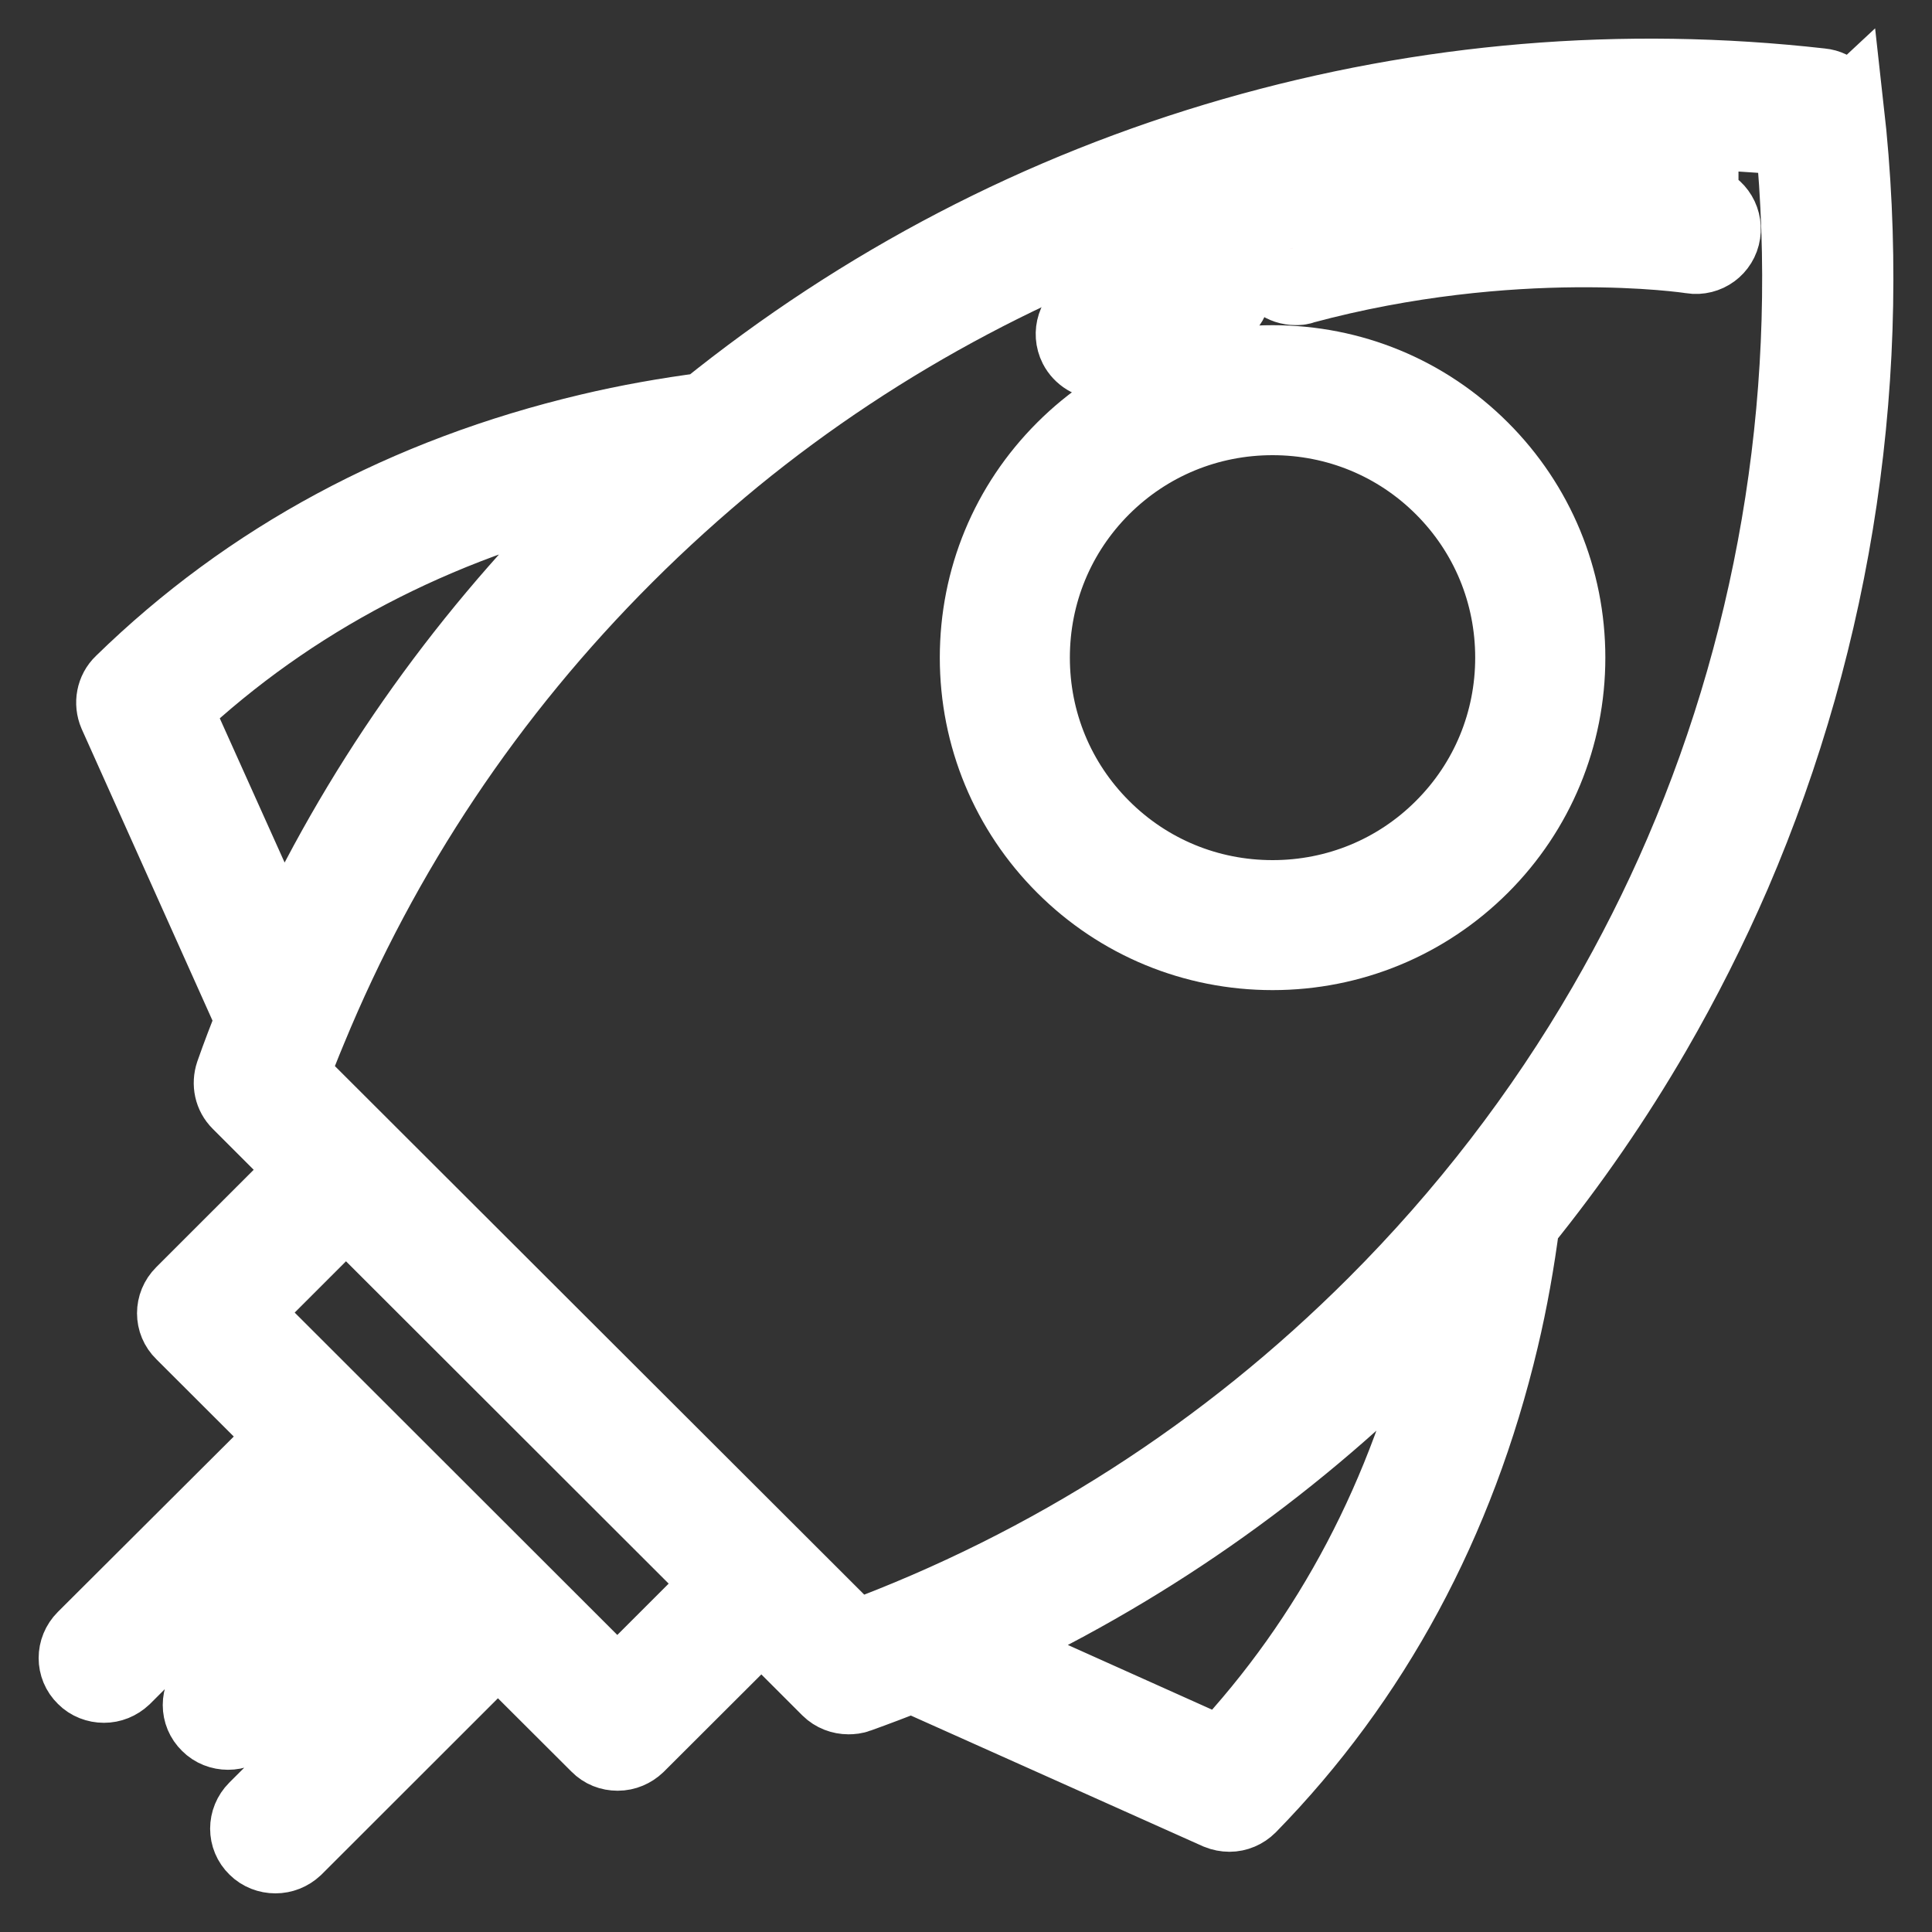 <svg width="25" height="25" viewBox="0 0 25 25" fill="none" xmlns="http://www.w3.org/2000/svg">
<rect x="0" y="0" width="25" height="25" fill="#333333" stroke="none"/>
<path d="M23.863 1.424C23.845 1.265 23.718 1.139 23.564 1.125C20.998 0.835 18.447 1.05 15.97 1.761C13.466 2.481 11.167 3.679 9.135 5.32C8.63 5.386 8.124 5.475 7.633 5.592C5.259 6.153 3.227 7.247 1.589 8.847C1.486 8.945 1.458 9.099 1.514 9.23L3.293 13.196C3.199 13.425 3.11 13.659 3.026 13.898C2.984 14.024 3.012 14.16 3.106 14.253L3.99 15.137L2.375 16.751C2.239 16.886 2.239 17.102 2.375 17.233L3.733 18.589L1.102 21.212C0.966 21.348 0.966 21.563 1.102 21.694C1.167 21.76 1.256 21.793 1.345 21.793C1.434 21.793 1.518 21.76 1.589 21.694L4.224 19.061L4.847 19.683L2.708 21.82C2.572 21.956 2.572 22.171 2.708 22.302C2.773 22.368 2.862 22.401 2.951 22.401C3.04 22.401 3.124 22.368 3.194 22.302L5.334 20.165L5.957 20.787L3.321 23.42C3.185 23.556 3.185 23.771 3.321 23.902C3.386 23.967 3.475 24 3.564 24C3.653 24 3.738 23.967 3.808 23.902L6.443 21.269L7.75 22.573C7.815 22.639 7.899 22.672 7.993 22.672C8.087 22.672 8.171 22.634 8.236 22.573L9.852 20.96L10.736 21.844C10.802 21.909 10.891 21.942 10.98 21.942C11.017 21.942 11.059 21.938 11.097 21.923C11.331 21.839 11.565 21.75 11.799 21.657L15.769 23.434C15.816 23.453 15.863 23.462 15.91 23.462C15.998 23.462 16.087 23.425 16.153 23.359C17.754 21.722 18.85 19.688 19.411 17.321C19.528 16.83 19.617 16.325 19.683 15.82C20.315 15.039 20.886 14.211 21.387 13.346C21.766 12.691 22.113 12.004 22.417 11.302C23.751 8.201 24.257 4.782 23.878 1.41L23.863 1.424ZM7.792 6.256C7.904 6.228 8.016 6.204 8.134 6.181C7.951 6.349 7.773 6.522 7.595 6.7C5.943 8.351 4.622 10.24 3.663 12.336L2.239 9.169C3.756 7.748 5.624 6.77 7.792 6.256ZM9.36 20.492L7.988 21.863L3.106 16.985L4.477 15.614L9.36 20.492ZM18.728 17.181C18.218 19.346 17.234 21.208 15.811 22.728L12.642 21.306C14.739 20.347 16.635 19.028 18.283 17.377C18.461 17.2 18.63 17.022 18.803 16.84C18.779 16.952 18.751 17.069 18.728 17.181ZM21.776 11.045C21.485 11.723 21.148 12.387 20.783 13.018C19.968 14.426 18.967 15.726 17.801 16.891C15.867 18.823 13.597 20.277 11.059 21.217L3.752 13.921C3.826 13.715 3.906 13.514 3.99 13.313C4.936 11.017 6.312 8.954 8.087 7.182C8.536 6.733 9.009 6.307 9.491 5.91C13.302 2.795 18.288 1.293 23.213 1.775C23.522 4.937 23.026 8.14 21.776 11.045Z" fill="#E7143A"/>
<path d="M23.863 1.424C23.845 1.265 23.718 1.139 23.564 1.125C20.998 0.835 18.447 1.05 15.97 1.761C13.466 2.481 11.167 3.679 9.135 5.32C8.63 5.386 8.124 5.475 7.633 5.592C5.259 6.153 3.227 7.247 1.589 8.847C1.486 8.945 1.458 9.099 1.514 9.23L3.293 13.196C3.199 13.425 3.11 13.659 3.026 13.898C2.984 14.024 3.012 14.16 3.106 14.253L3.99 15.137L2.375 16.751C2.239 16.886 2.239 17.102 2.375 17.233L3.733 18.589L1.102 21.212C0.966 21.348 0.966 21.563 1.102 21.694C1.167 21.76 1.256 21.793 1.345 21.793C1.434 21.793 1.518 21.76 1.589 21.694L4.224 19.061L4.847 19.683L2.708 21.82C2.572 21.956 2.572 22.171 2.708 22.302C2.773 22.368 2.862 22.401 2.951 22.401C3.04 22.401 3.124 22.368 3.194 22.302L5.334 20.165L5.957 20.787L3.321 23.42C3.185 23.556 3.185 23.771 3.321 23.902C3.386 23.967 3.475 24 3.564 24C3.653 24 3.738 23.967 3.808 23.902L6.443 21.269L7.75 22.573C7.815 22.639 7.899 22.672 7.993 22.672C8.087 22.672 8.171 22.634 8.236 22.573L9.852 20.96L10.736 21.844C10.802 21.909 10.891 21.942 10.98 21.942C11.017 21.942 11.059 21.938 11.097 21.923C11.331 21.839 11.565 21.75 11.799 21.657L15.769 23.434C15.816 23.453 15.863 23.462 15.91 23.462C15.998 23.462 16.087 23.425 16.153 23.359C17.754 21.722 18.85 19.688 19.411 17.321C19.528 16.83 19.617 16.325 19.683 15.82C20.315 15.039 20.886 14.211 21.387 13.346C21.766 12.691 22.113 12.004 22.417 11.302C23.751 8.201 24.257 4.782 23.878 1.41L23.863 1.424ZM7.792 6.256C7.904 6.228 8.016 6.204 8.134 6.181C7.951 6.349 7.773 6.522 7.595 6.7C5.943 8.351 4.622 10.24 3.663 12.336L2.239 9.169C3.756 7.748 5.624 6.77 7.792 6.256ZM9.36 20.492L7.988 21.863L3.106 16.985L4.477 15.614L9.36 20.492ZM18.728 17.181C18.218 19.346 17.234 21.208 15.811 22.728L12.642 21.306C14.739 20.347 16.635 19.028 18.283 17.377C18.461 17.2 18.63 17.022 18.803 16.84C18.779 16.952 18.751 17.069 18.728 17.181ZM21.776 11.045C21.485 11.723 21.148 12.387 20.783 13.018C19.968 14.426 18.967 15.726 17.801 16.891C15.867 18.823 13.597 20.277 11.059 21.217L3.752 13.921C3.826 13.715 3.906 13.514 3.99 13.313C4.936 11.017 6.312 8.954 8.087 7.182C8.536 6.733 9.009 6.307 9.491 5.91C13.302 2.795 18.288 1.293 23.213 1.775C23.522 4.937 23.026 8.14 21.776 11.045Z" fill="#E7143A"/>
<path d="M23.863 1.424C23.845 1.265 23.718 1.139 23.564 1.125C20.998 0.835 18.447 1.05 15.97 1.761C13.466 2.481 11.167 3.679 9.135 5.32C8.63 5.386 8.124 5.475 7.633 5.592C5.259 6.153 3.227 7.247 1.589 8.847C1.486 8.945 1.458 9.099 1.514 9.23L3.293 13.196C3.199 13.425 3.11 13.659 3.026 13.898C2.984 14.024 3.012 14.16 3.106 14.253L3.99 15.137L2.375 16.751C2.239 16.886 2.239 17.102 2.375 17.233L3.733 18.589L1.102 21.212C0.966 21.348 0.966 21.563 1.102 21.694C1.167 21.76 1.256 21.793 1.345 21.793C1.434 21.793 1.518 21.76 1.589 21.694L4.224 19.061L4.847 19.683L2.708 21.82C2.572 21.956 2.572 22.171 2.708 22.302C2.773 22.368 2.862 22.401 2.951 22.401C3.04 22.401 3.124 22.368 3.194 22.302L5.334 20.165L5.957 20.787L3.321 23.42C3.185 23.556 3.185 23.771 3.321 23.902C3.386 23.967 3.475 24 3.564 24C3.653 24 3.738 23.967 3.808 23.902L6.443 21.269L7.75 22.573C7.815 22.639 7.899 22.672 7.993 22.672C8.087 22.672 8.171 22.634 8.236 22.573L9.852 20.96L10.736 21.844C10.802 21.909 10.891 21.942 10.98 21.942C11.017 21.942 11.059 21.938 11.097 21.923C11.331 21.839 11.565 21.75 11.799 21.657L15.769 23.434C15.816 23.453 15.863 23.462 15.91 23.462C15.998 23.462 16.087 23.425 16.153 23.359C17.754 21.722 18.85 19.688 19.411 17.321C19.528 16.83 19.617 16.325 19.683 15.82C20.315 15.039 20.886 14.211 21.387 13.346C21.766 12.691 22.113 12.004 22.417 11.302C23.751 8.201 24.257 4.782 23.878 1.41L23.863 1.424ZM7.792 6.256C7.904 6.228 8.016 6.204 8.134 6.181C7.951 6.349 7.773 6.522 7.595 6.7C5.943 8.351 4.622 10.24 3.663 12.336L2.239 9.169C3.756 7.748 5.624 6.77 7.792 6.256ZM9.36 20.492L7.988 21.863L3.106 16.985L4.477 15.614L9.36 20.492ZM18.728 17.181C18.218 19.346 17.234 21.208 15.811 22.728L12.642 21.306C14.739 20.347 16.635 19.028 18.283 17.377C18.461 17.2 18.63 17.022 18.803 16.84C18.779 16.952 18.751 17.069 18.728 17.181ZM21.776 11.045C21.485 11.723 21.148 12.387 20.783 13.018C19.968 14.426 18.967 15.726 17.801 16.891C15.867 18.823 13.597 20.277 11.059 21.217L3.752 13.921C3.826 13.715 3.906 13.514 3.99 13.313C4.936 11.017 6.312 8.954 8.087 7.182C8.536 6.733 9.009 6.307 9.491 5.91C13.302 2.795 18.288 1.293 23.213 1.775C23.522 4.937 23.026 8.14 21.776 11.045Z" fill="#E7143A"/>
<path d="M16.467 4.708C15.451 4.708 14.491 5.105 13.775 5.821C13.054 6.541 12.661 7.495 12.661 8.51C12.661 9.525 13.059 10.484 13.775 11.199C14.491 11.915 15.451 12.312 16.467 12.312C17.483 12.312 18.442 11.915 19.159 11.199C19.875 10.484 20.273 9.525 20.273 8.51C20.273 7.495 19.875 6.536 19.159 5.821C18.438 5.1 17.483 4.708 16.467 4.708ZM18.676 10.717C18.087 11.307 17.3 11.63 16.467 11.63C15.633 11.63 14.847 11.307 14.257 10.717C13.667 10.128 13.344 9.342 13.344 8.51C13.344 7.677 13.667 6.892 14.257 6.302C14.847 5.713 15.633 5.39 16.467 5.39C17.3 5.39 18.087 5.713 18.676 6.302C19.266 6.892 19.589 7.677 19.589 8.51C19.589 9.342 19.266 10.128 18.676 10.717Z" fill="#E7143A"/>
<path d="M16.467 4.708C15.451 4.708 14.491 5.105 13.775 5.821C13.054 6.541 12.661 7.495 12.661 8.51C12.661 9.525 13.059 10.484 13.775 11.199C14.491 11.915 15.451 12.312 16.467 12.312C17.483 12.312 18.442 11.915 19.159 11.199C19.875 10.484 20.273 9.525 20.273 8.51C20.273 7.495 19.875 6.536 19.159 5.821C18.438 5.1 17.483 4.708 16.467 4.708ZM18.676 10.717C18.087 11.307 17.3 11.63 16.467 11.63C15.633 11.63 14.847 11.307 14.257 10.717C13.667 10.128 13.344 9.342 13.344 8.51C13.344 7.677 13.667 6.892 14.257 6.302C14.847 5.713 15.633 5.39 16.467 5.39C17.3 5.39 18.087 5.713 18.676 6.302C19.266 6.892 19.589 7.677 19.589 8.51C19.589 9.342 19.266 10.128 18.676 10.717Z" fill="#E7143A"/>
<path d="M16.467 4.708C15.451 4.708 14.491 5.105 13.775 5.821C13.054 6.541 12.661 7.495 12.661 8.51C12.661 9.525 13.059 10.484 13.775 11.199C14.491 11.915 15.451 12.312 16.467 12.312C17.483 12.312 18.442 11.915 19.159 11.199C19.875 10.484 20.273 9.525 20.273 8.51C20.273 7.495 19.875 6.536 19.159 5.821C18.438 5.1 17.483 4.708 16.467 4.708ZM18.676 10.717C18.087 11.307 17.3 11.63 16.467 11.63C15.633 11.63 14.847 11.307 14.257 10.717C13.667 10.128 13.344 9.342 13.344 8.51C13.344 7.677 13.667 6.892 14.257 6.302C14.847 5.713 15.633 5.39 16.467 5.39C17.3 5.39 18.087 5.713 18.676 6.302C19.266 6.892 19.589 7.677 19.589 8.51C19.589 9.342 19.266 10.128 18.676 10.717Z" fill="#E7143A"/>
<path d="M14.243 4.666C14.294 4.666 14.351 4.651 14.397 4.628C14.823 4.413 15.268 4.217 15.727 4.048C15.905 3.983 15.994 3.786 15.928 3.609C15.863 3.431 15.666 3.342 15.488 3.407C15.006 3.585 14.533 3.791 14.088 4.02C13.92 4.104 13.854 4.31 13.939 4.478C13.999 4.595 14.121 4.666 14.243 4.666Z" fill="#E7143A"/>
<path d="M14.243 4.666C14.294 4.666 14.351 4.651 14.397 4.628C14.823 4.413 15.268 4.217 15.727 4.048C15.905 3.983 15.994 3.786 15.928 3.609C15.863 3.431 15.666 3.342 15.488 3.407C15.006 3.585 14.533 3.791 14.088 4.02C13.92 4.104 13.854 4.31 13.939 4.478C13.999 4.595 14.121 4.666 14.243 4.666Z" fill="#E7143A"/>
<path d="M14.243 4.666C14.294 4.666 14.351 4.651 14.397 4.628C14.823 4.413 15.268 4.217 15.727 4.048C15.905 3.983 15.994 3.786 15.928 3.609C15.863 3.431 15.666 3.342 15.488 3.407C15.006 3.585 14.533 3.791 14.088 4.02C13.92 4.104 13.854 4.31 13.939 4.478C13.999 4.595 14.121 4.666 14.243 4.666Z" fill="#E7143A"/>
<path d="M21.996 2.622C21.897 2.608 19.561 2.257 16.677 3.033C16.495 3.08 16.387 3.272 16.434 3.454C16.476 3.609 16.612 3.707 16.766 3.707C16.794 3.707 16.827 3.707 16.855 3.693C19.585 2.958 21.855 3.291 21.893 3.3C22.08 3.328 22.253 3.202 22.281 3.015C22.309 2.827 22.183 2.654 21.996 2.626V2.622Z" fill="#E7143A"/>
<path d="M21.996 2.622C21.897 2.608 19.561 2.257 16.677 3.033C16.495 3.08 16.387 3.272 16.434 3.454C16.476 3.609 16.612 3.707 16.766 3.707C16.794 3.707 16.827 3.707 16.855 3.693C19.585 2.958 21.855 3.291 21.893 3.3C22.08 3.328 22.253 3.202 22.281 3.015C22.309 2.827 22.183 2.654 21.996 2.626V2.622Z" fill="#E7143A"/>
<path d="M21.996 2.622C21.897 2.608 19.561 2.257 16.677 3.033C16.495 3.08 16.387 3.272 16.434 3.454C16.476 3.609 16.612 3.707 16.766 3.707C16.794 3.707 16.827 3.707 16.855 3.693C19.585 2.958 21.855 3.291 21.893 3.3C22.08 3.328 22.253 3.202 22.281 3.015C22.309 2.827 22.183 2.654 21.996 2.626V2.622Z" fill="#E7143A"/>
<path d="M23.863 1.424C23.845 1.265 23.718 1.139 23.564 1.125C20.998 0.835 18.447 1.05 15.97 1.761C13.466 2.481 11.167 3.679 9.135 5.32C8.63 5.386 8.124 5.475 7.633 5.592C5.259 6.153 3.227 7.247 1.589 8.847C1.486 8.945 1.458 9.099 1.514 9.23L3.293 13.196C3.199 13.425 3.11 13.659 3.026 13.898C2.984 14.024 3.012 14.16 3.106 14.253L3.99 15.137L2.375 16.751C2.239 16.886 2.239 17.102 2.375 17.233L3.733 18.589L1.102 21.212C0.966 21.348 0.966 21.563 1.102 21.694C1.167 21.76 1.256 21.793 1.345 21.793C1.434 21.793 1.518 21.76 1.589 21.694L4.224 19.061L4.847 19.683L2.708 21.82C2.572 21.956 2.572 22.171 2.708 22.302C2.773 22.368 2.862 22.401 2.951 22.401C3.04 22.401 3.124 22.368 3.194 22.302L5.334 20.165L5.957 20.787L3.321 23.42C3.185 23.556 3.185 23.771 3.321 23.902C3.386 23.967 3.475 24 3.564 24C3.653 24 3.738 23.967 3.808 23.902L6.443 21.269L7.75 22.573C7.815 22.639 7.899 22.672 7.993 22.672C8.087 22.672 8.171 22.634 8.236 22.573L9.852 20.96L10.736 21.844C10.802 21.909 10.891 21.942 10.98 21.942C11.017 21.942 11.059 21.938 11.097 21.923C11.331 21.839 11.565 21.75 11.799 21.657L15.769 23.434C15.816 23.453 15.863 23.462 15.91 23.462C15.998 23.462 16.087 23.425 16.153 23.359C17.754 21.722 18.85 19.688 19.411 17.321C19.528 16.83 19.617 16.325 19.683 15.82C20.315 15.039 20.886 14.211 21.387 13.346C21.766 12.691 22.113 12.004 22.417 11.302C23.751 8.201 24.257 4.782 23.878 1.41L23.863 1.424ZM7.792 6.256C7.904 6.228 8.016 6.204 8.134 6.181C7.951 6.349 7.773 6.522 7.595 6.7C5.943 8.351 4.622 10.24 3.663 12.336L2.239 9.169C3.756 7.748 5.624 6.77 7.792 6.256ZM9.36 20.492L7.988 21.863L3.106 16.985L4.477 15.614L9.36 20.492ZM18.728 17.181C18.218 19.346 17.234 21.208 15.811 22.728L12.642 21.306C14.739 20.347 16.635 19.028 18.283 17.377C18.461 17.2 18.63 17.022 18.803 16.84C18.779 16.952 18.751 17.069 18.728 17.181ZM21.776 11.045C21.485 11.723 21.148 12.387 20.783 13.018C19.968 14.426 18.967 15.726 17.801 16.891C15.867 18.823 13.597 20.277 11.059 21.217L3.752 13.921C3.826 13.715 3.906 13.514 3.99 13.313C4.936 11.017 6.312 8.954 8.087 7.182C8.536 6.733 9.009 6.307 9.491 5.91C13.302 2.795 18.288 1.293 23.213 1.775C23.522 4.937 23.026 8.14 21.776 11.045Z" stroke="white"/>
<path d="M16.467 4.708C15.451 4.708 14.491 5.105 13.775 5.821C13.054 6.541 12.661 7.495 12.661 8.51C12.661 9.525 13.059 10.484 13.775 11.199C14.491 11.915 15.451 12.312 16.467 12.312C17.483 12.312 18.442 11.915 19.159 11.199C19.875 10.484 20.273 9.525 20.273 8.51C20.273 7.495 19.875 6.536 19.159 5.821C18.438 5.1 17.483 4.708 16.467 4.708ZM18.676 10.717C18.087 11.307 17.3 11.63 16.467 11.63C15.633 11.63 14.847 11.307 14.257 10.717C13.667 10.128 13.344 9.342 13.344 8.51C13.344 7.677 13.667 6.892 14.257 6.302C14.847 5.713 15.633 5.39 16.467 5.39C17.3 5.39 18.087 5.713 18.676 6.302C19.266 6.892 19.589 7.677 19.589 8.51C19.589 9.342 19.266 10.128 18.676 10.717Z" stroke="white"/>
<path d="M14.243 4.666C14.294 4.666 14.351 4.651 14.397 4.628C14.823 4.413 15.268 4.217 15.727 4.048C15.905 3.983 15.994 3.786 15.928 3.609C15.863 3.431 15.666 3.342 15.488 3.407C15.006 3.585 14.533 3.791 14.088 4.02C13.92 4.104 13.854 4.31 13.939 4.478C13.999 4.595 14.121 4.666 14.243 4.666Z" stroke="white"/>
<path d="M21.996 2.622C21.897 2.608 19.561 2.257 16.677 3.033C16.495 3.08 16.387 3.272 16.434 3.454C16.476 3.609 16.612 3.707 16.766 3.707C16.794 3.707 16.827 3.707 16.855 3.693C19.585 2.958 21.855 3.291 21.893 3.3C22.08 3.328 22.253 3.202 22.281 3.015C22.309 2.827 22.183 2.654 21.996 2.626V2.622Z" stroke="white"/>
</svg>

